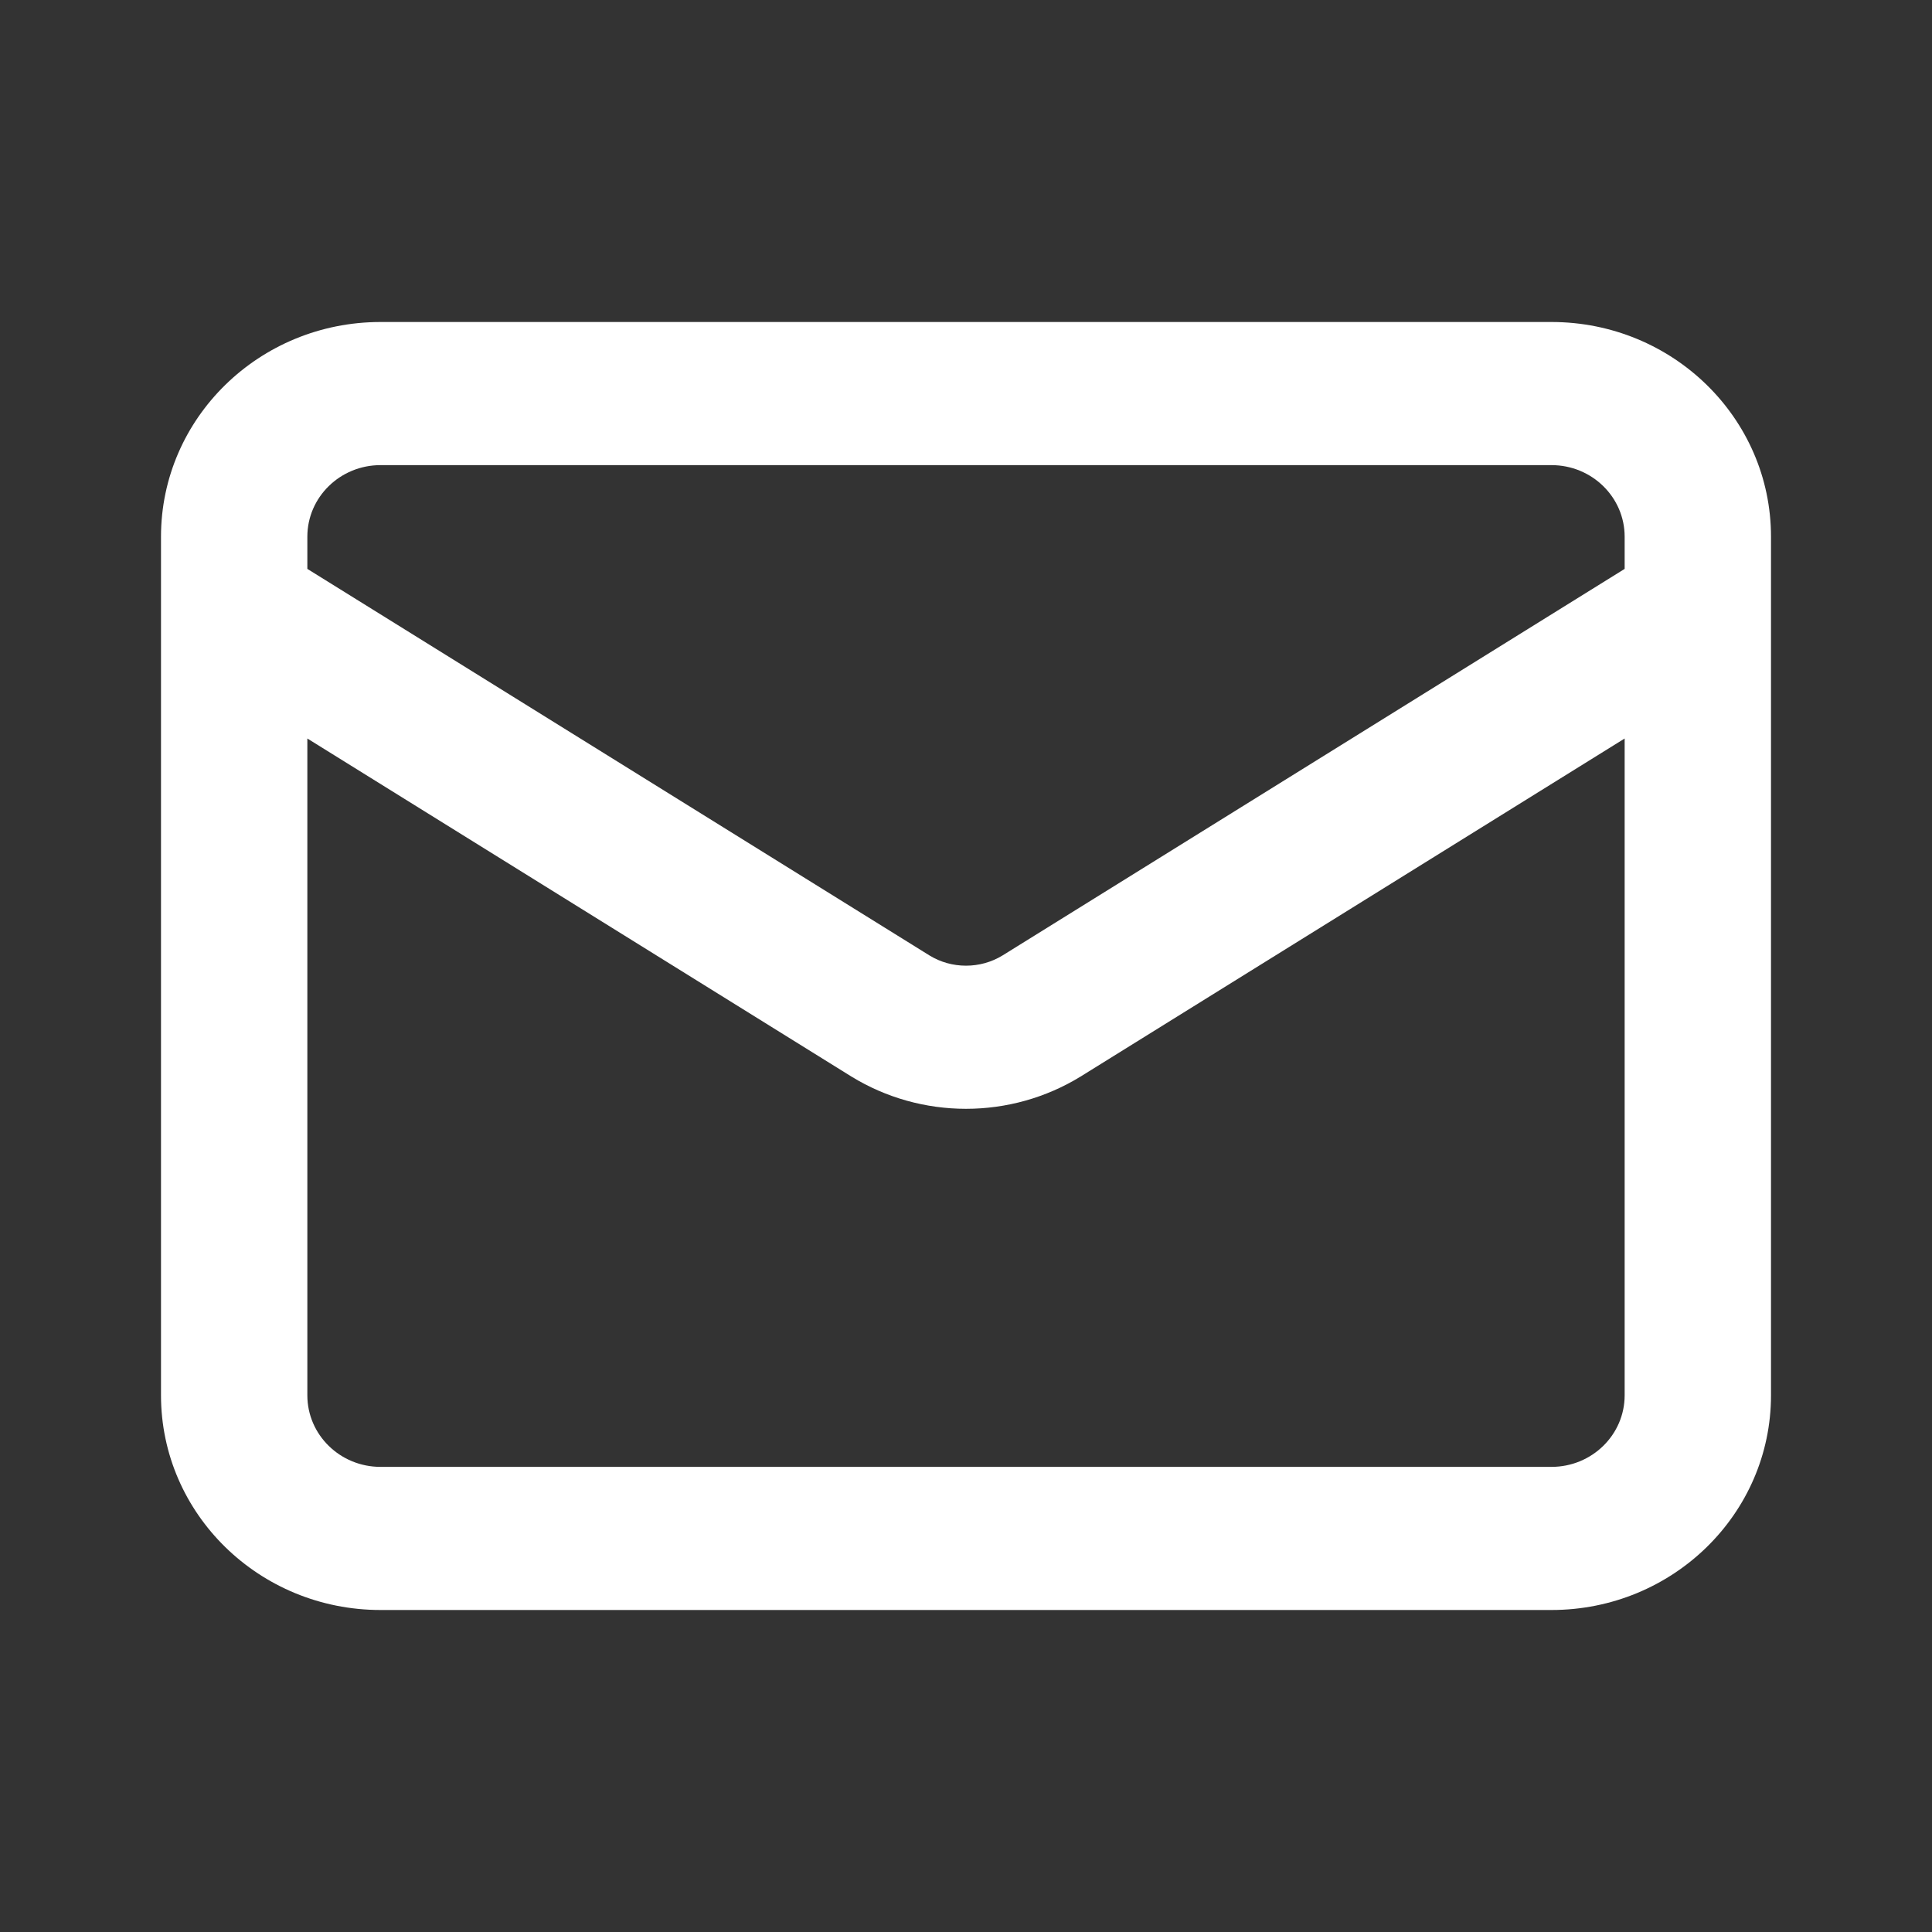 <svg width="24" height="24" viewBox="0 0 24 24" fill="none" xmlns="http://www.w3.org/2000/svg">
<rect x="0" y="0" width="24" height="24" fill="#333333" stroke="none"/>
<path fill-rule="evenodd" clip-rule="evenodd" d="M2 7.541C2 7.55 2 7.559 2 7.569V17.333C2 18.806 3.221 20 4.727 20H19.273C20.779 20 22 18.806 22 17.333V7.569C22 7.559 22 7.55 22 7.541V6.667C22 5.194 20.779 4 19.273 4H4.727C3.221 4 2 5.194 2 6.667V7.541ZM3.818 6.667C3.818 6.176 4.225 5.778 4.727 5.778H19.273C19.775 5.778 20.182 6.176 20.182 6.667V7.067L12.454 11.869L12.452 11.87C12.316 11.953 12.16 11.996 12 11.996C11.84 11.996 11.684 11.953 11.548 11.87L3.818 7.067V6.667ZM20.182 9.174V17.333C20.182 17.824 19.775 18.222 19.273 18.222H4.727C4.225 18.222 3.818 17.824 3.818 17.333V9.174L10.576 13.373L10.581 13.376C11.006 13.636 11.498 13.774 12 13.774C12.502 13.774 12.994 13.636 13.419 13.376L13.424 13.373L20.182 9.174Z" fill="white"/>
</svg>
